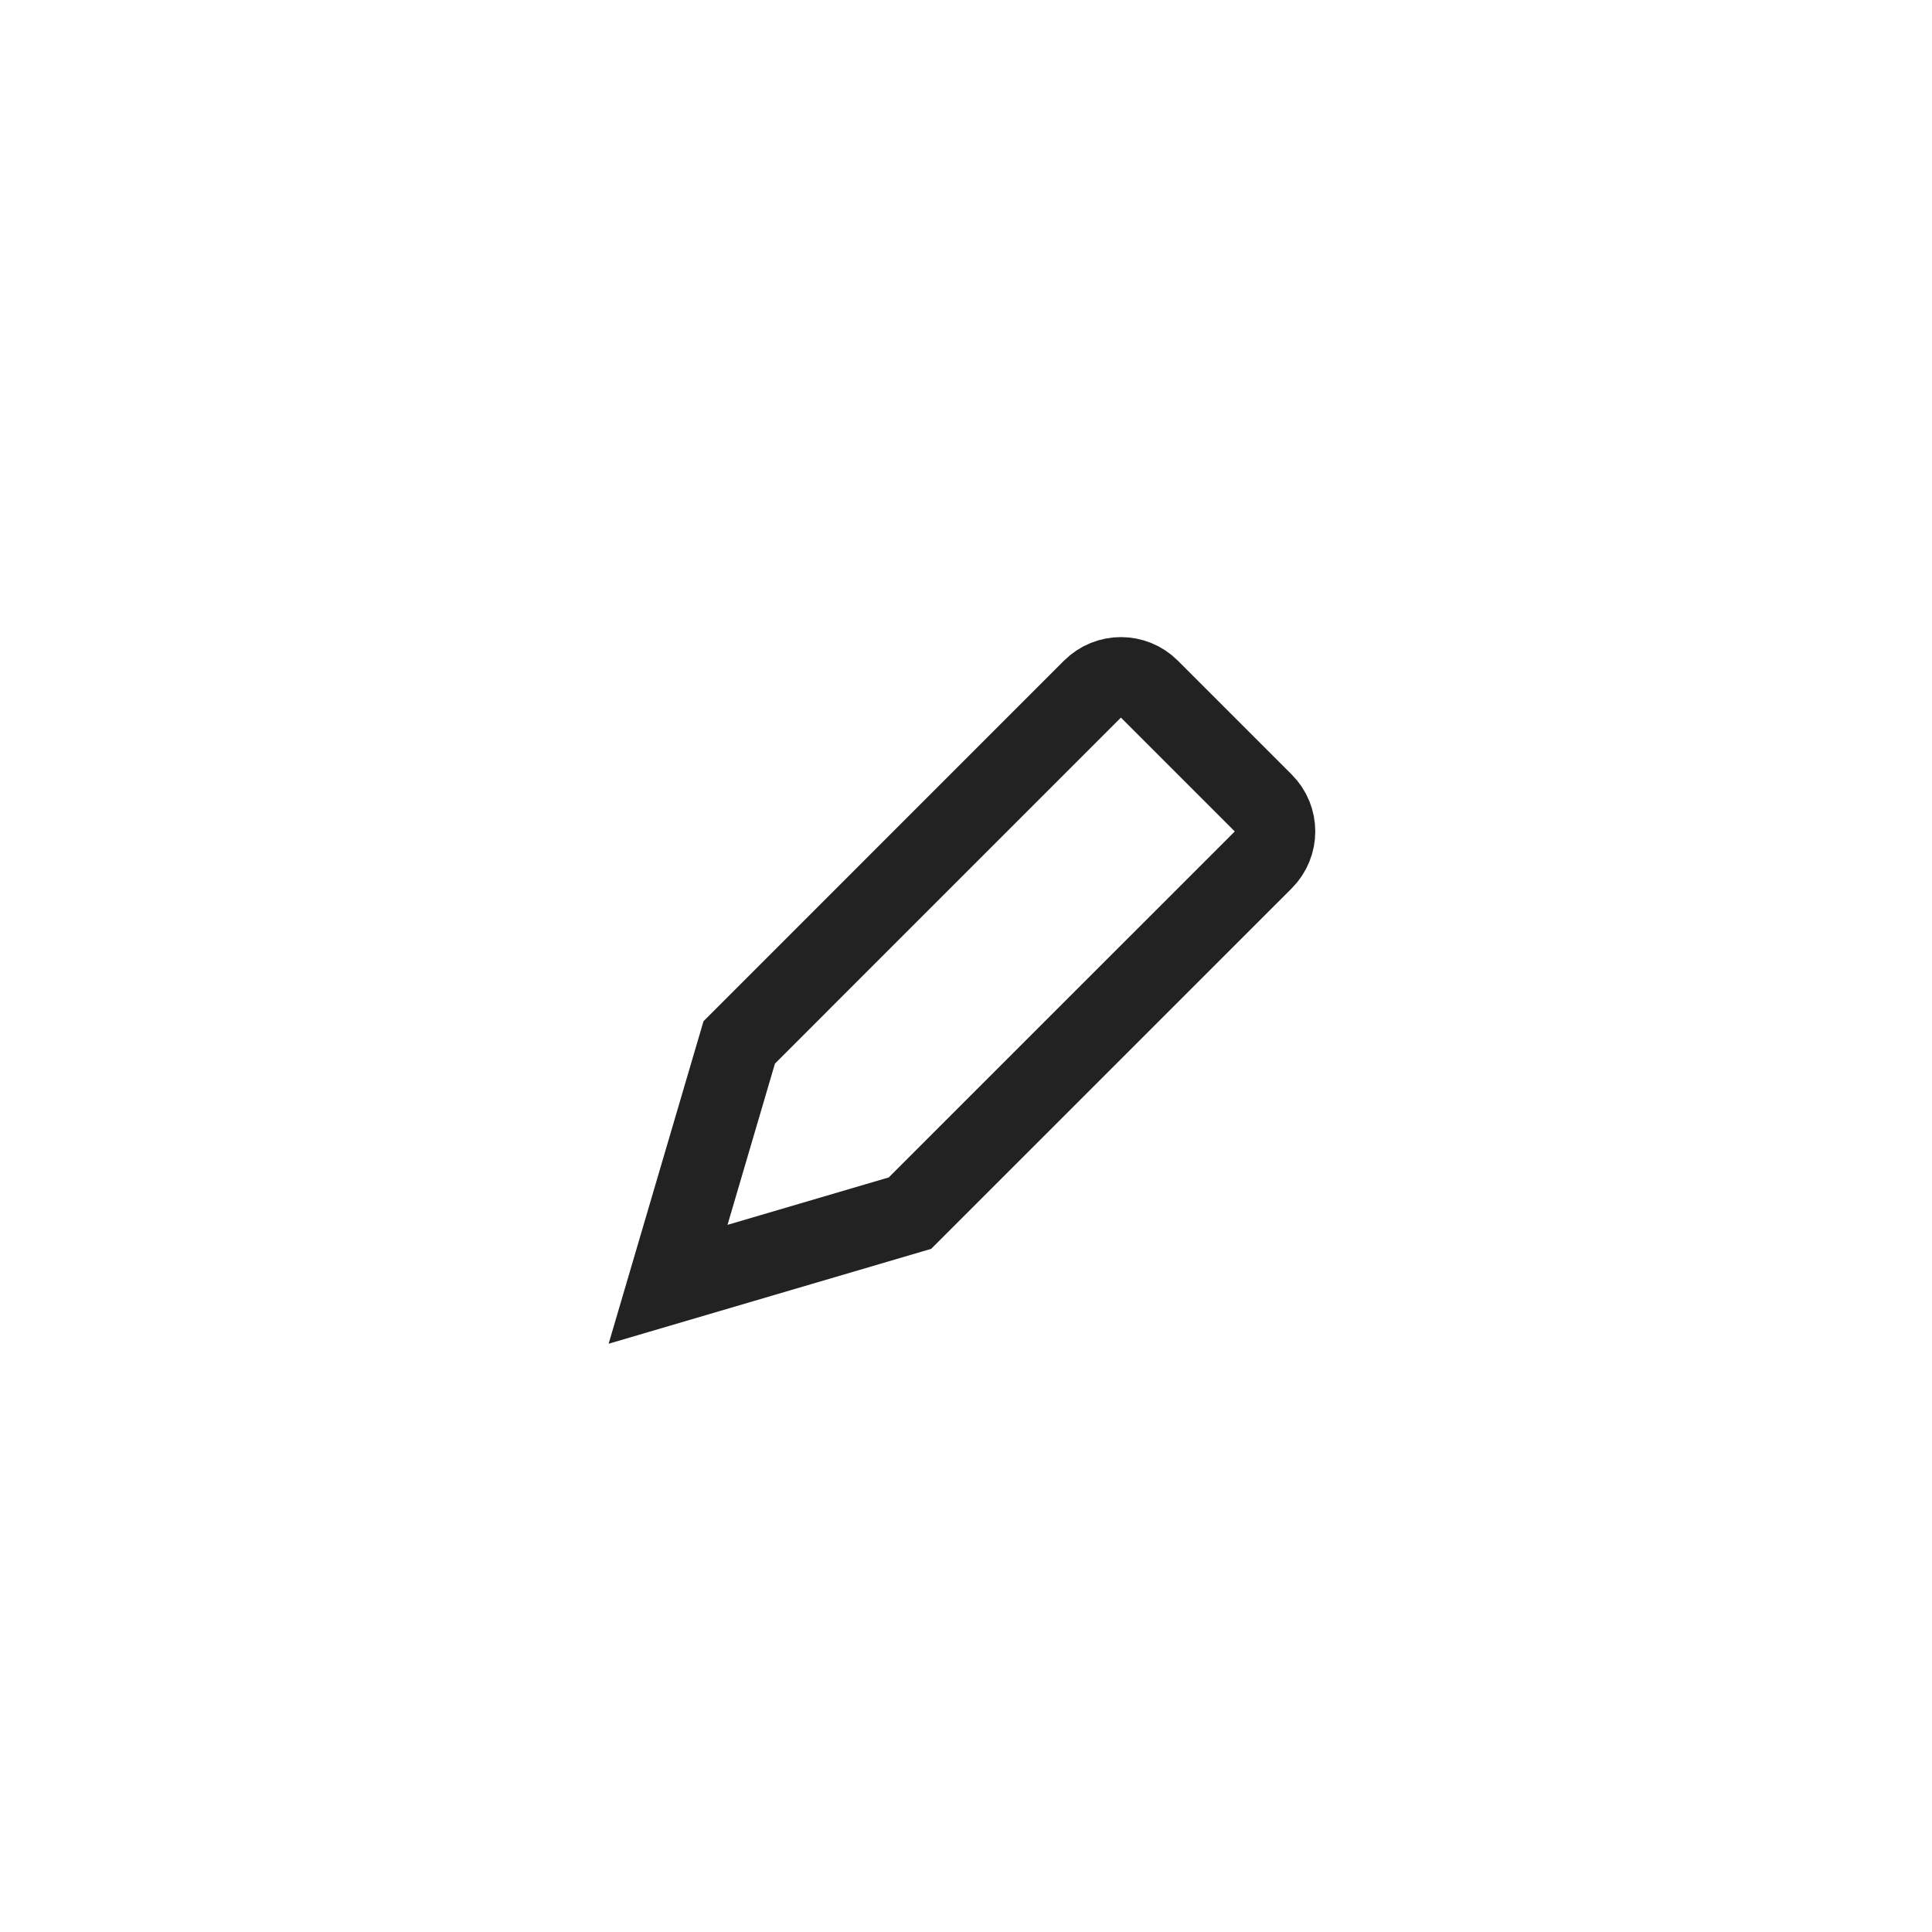 <svg width="48" height="48" viewBox="0 0 48 48" fill="none" xmlns="http://www.w3.org/2000/svg">
<path d="M27.142 17.121C27.533 16.731 28.166 16.731 28.556 17.121L31.385 19.95C31.775 20.34 31.775 20.973 31.385 21.364L22.608 30.14L16.598 31.908L18.366 25.898L27.142 17.121Z" stroke="#222222" stroke-width="2"/>
</svg>
